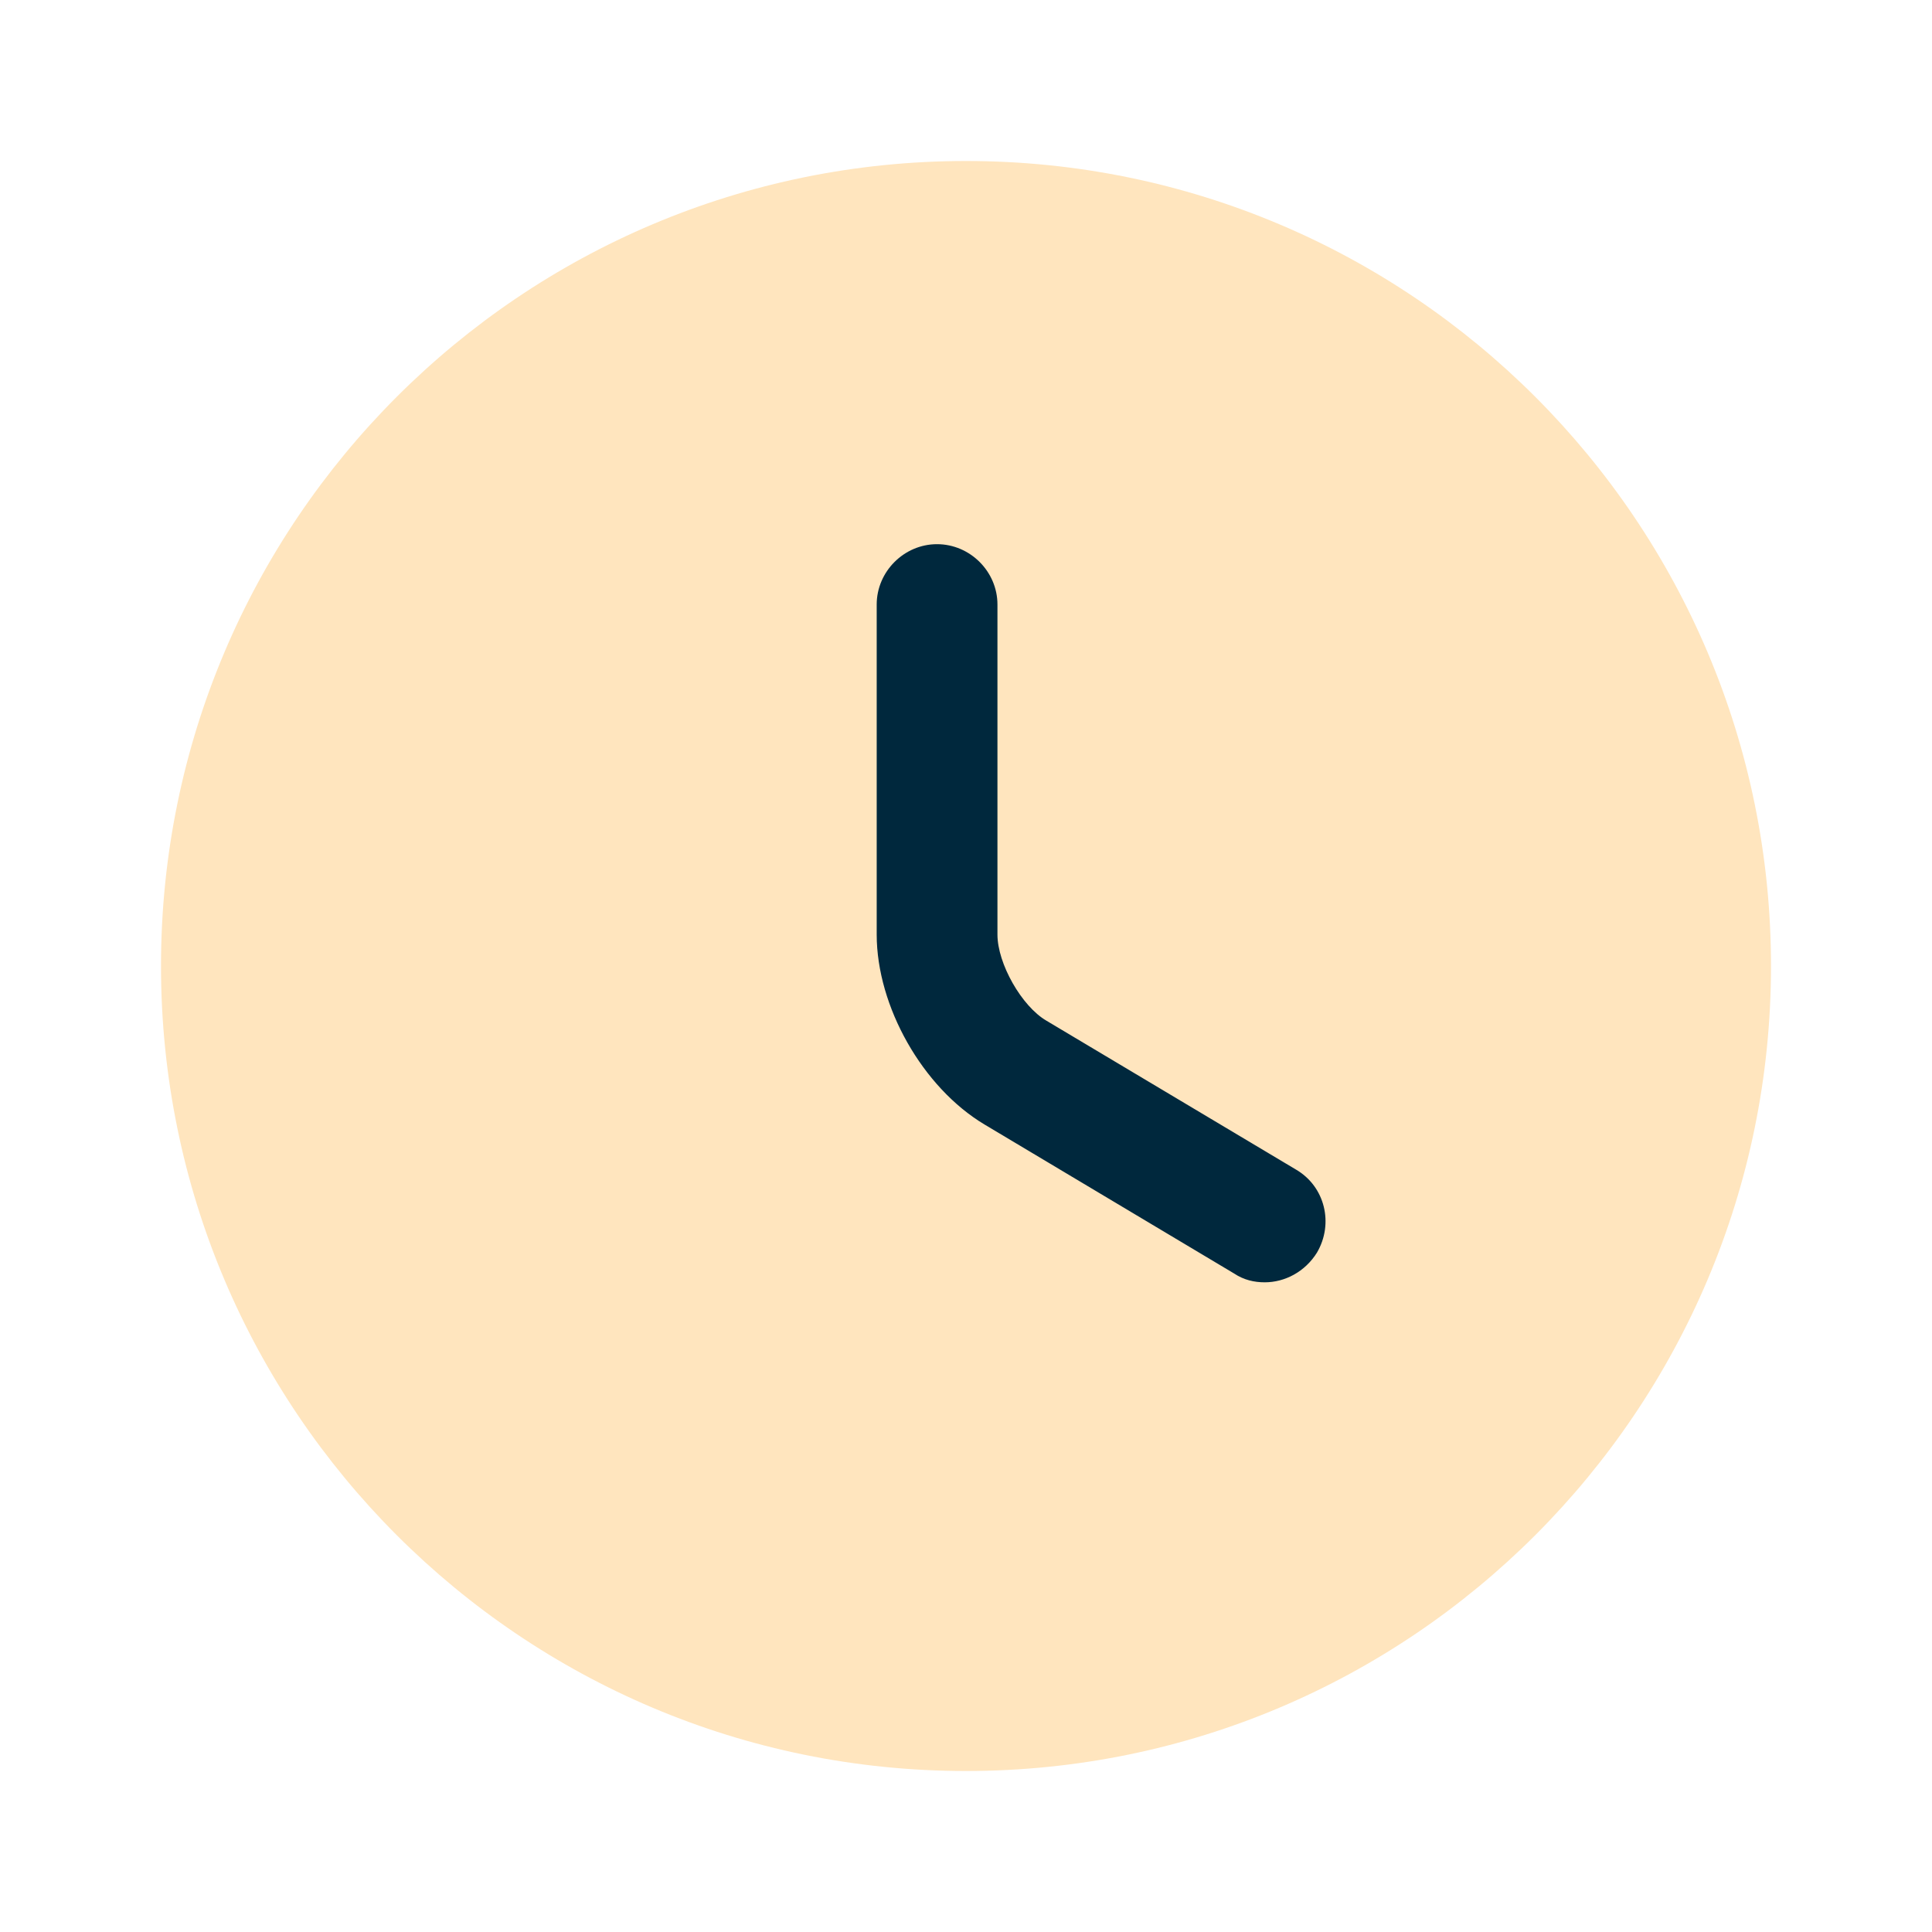 <?xml version="1.0" encoding="UTF-8"?> <svg xmlns="http://www.w3.org/2000/svg" width="18" height="18" viewBox="0 0 18 18" fill="none"> <path d="M9 16.5C13.142 16.5 16.5 13.142 16.5 9C16.5 4.858 13.142 1.5 9 1.5C4.858 1.5 1.5 4.858 1.5 9C1.5 13.142 4.858 16.5 9 16.5Z" fill="#FFE5BE"></path> <path d="M11.783 11.947C11.685 11.947 11.588 11.925 11.498 11.865L9.173 10.477C8.595 10.132 8.168 9.375 8.168 8.707V5.632C8.168 5.325 8.423 5.07 8.73 5.07C9.038 5.07 9.293 5.325 9.293 5.632V8.707C9.293 8.977 9.518 9.375 9.75 9.51L12.075 10.897C12.345 11.055 12.428 11.4 12.27 11.67C12.158 11.85 11.97 11.947 11.783 11.947Z" fill="#00283D"></path> </svg> 